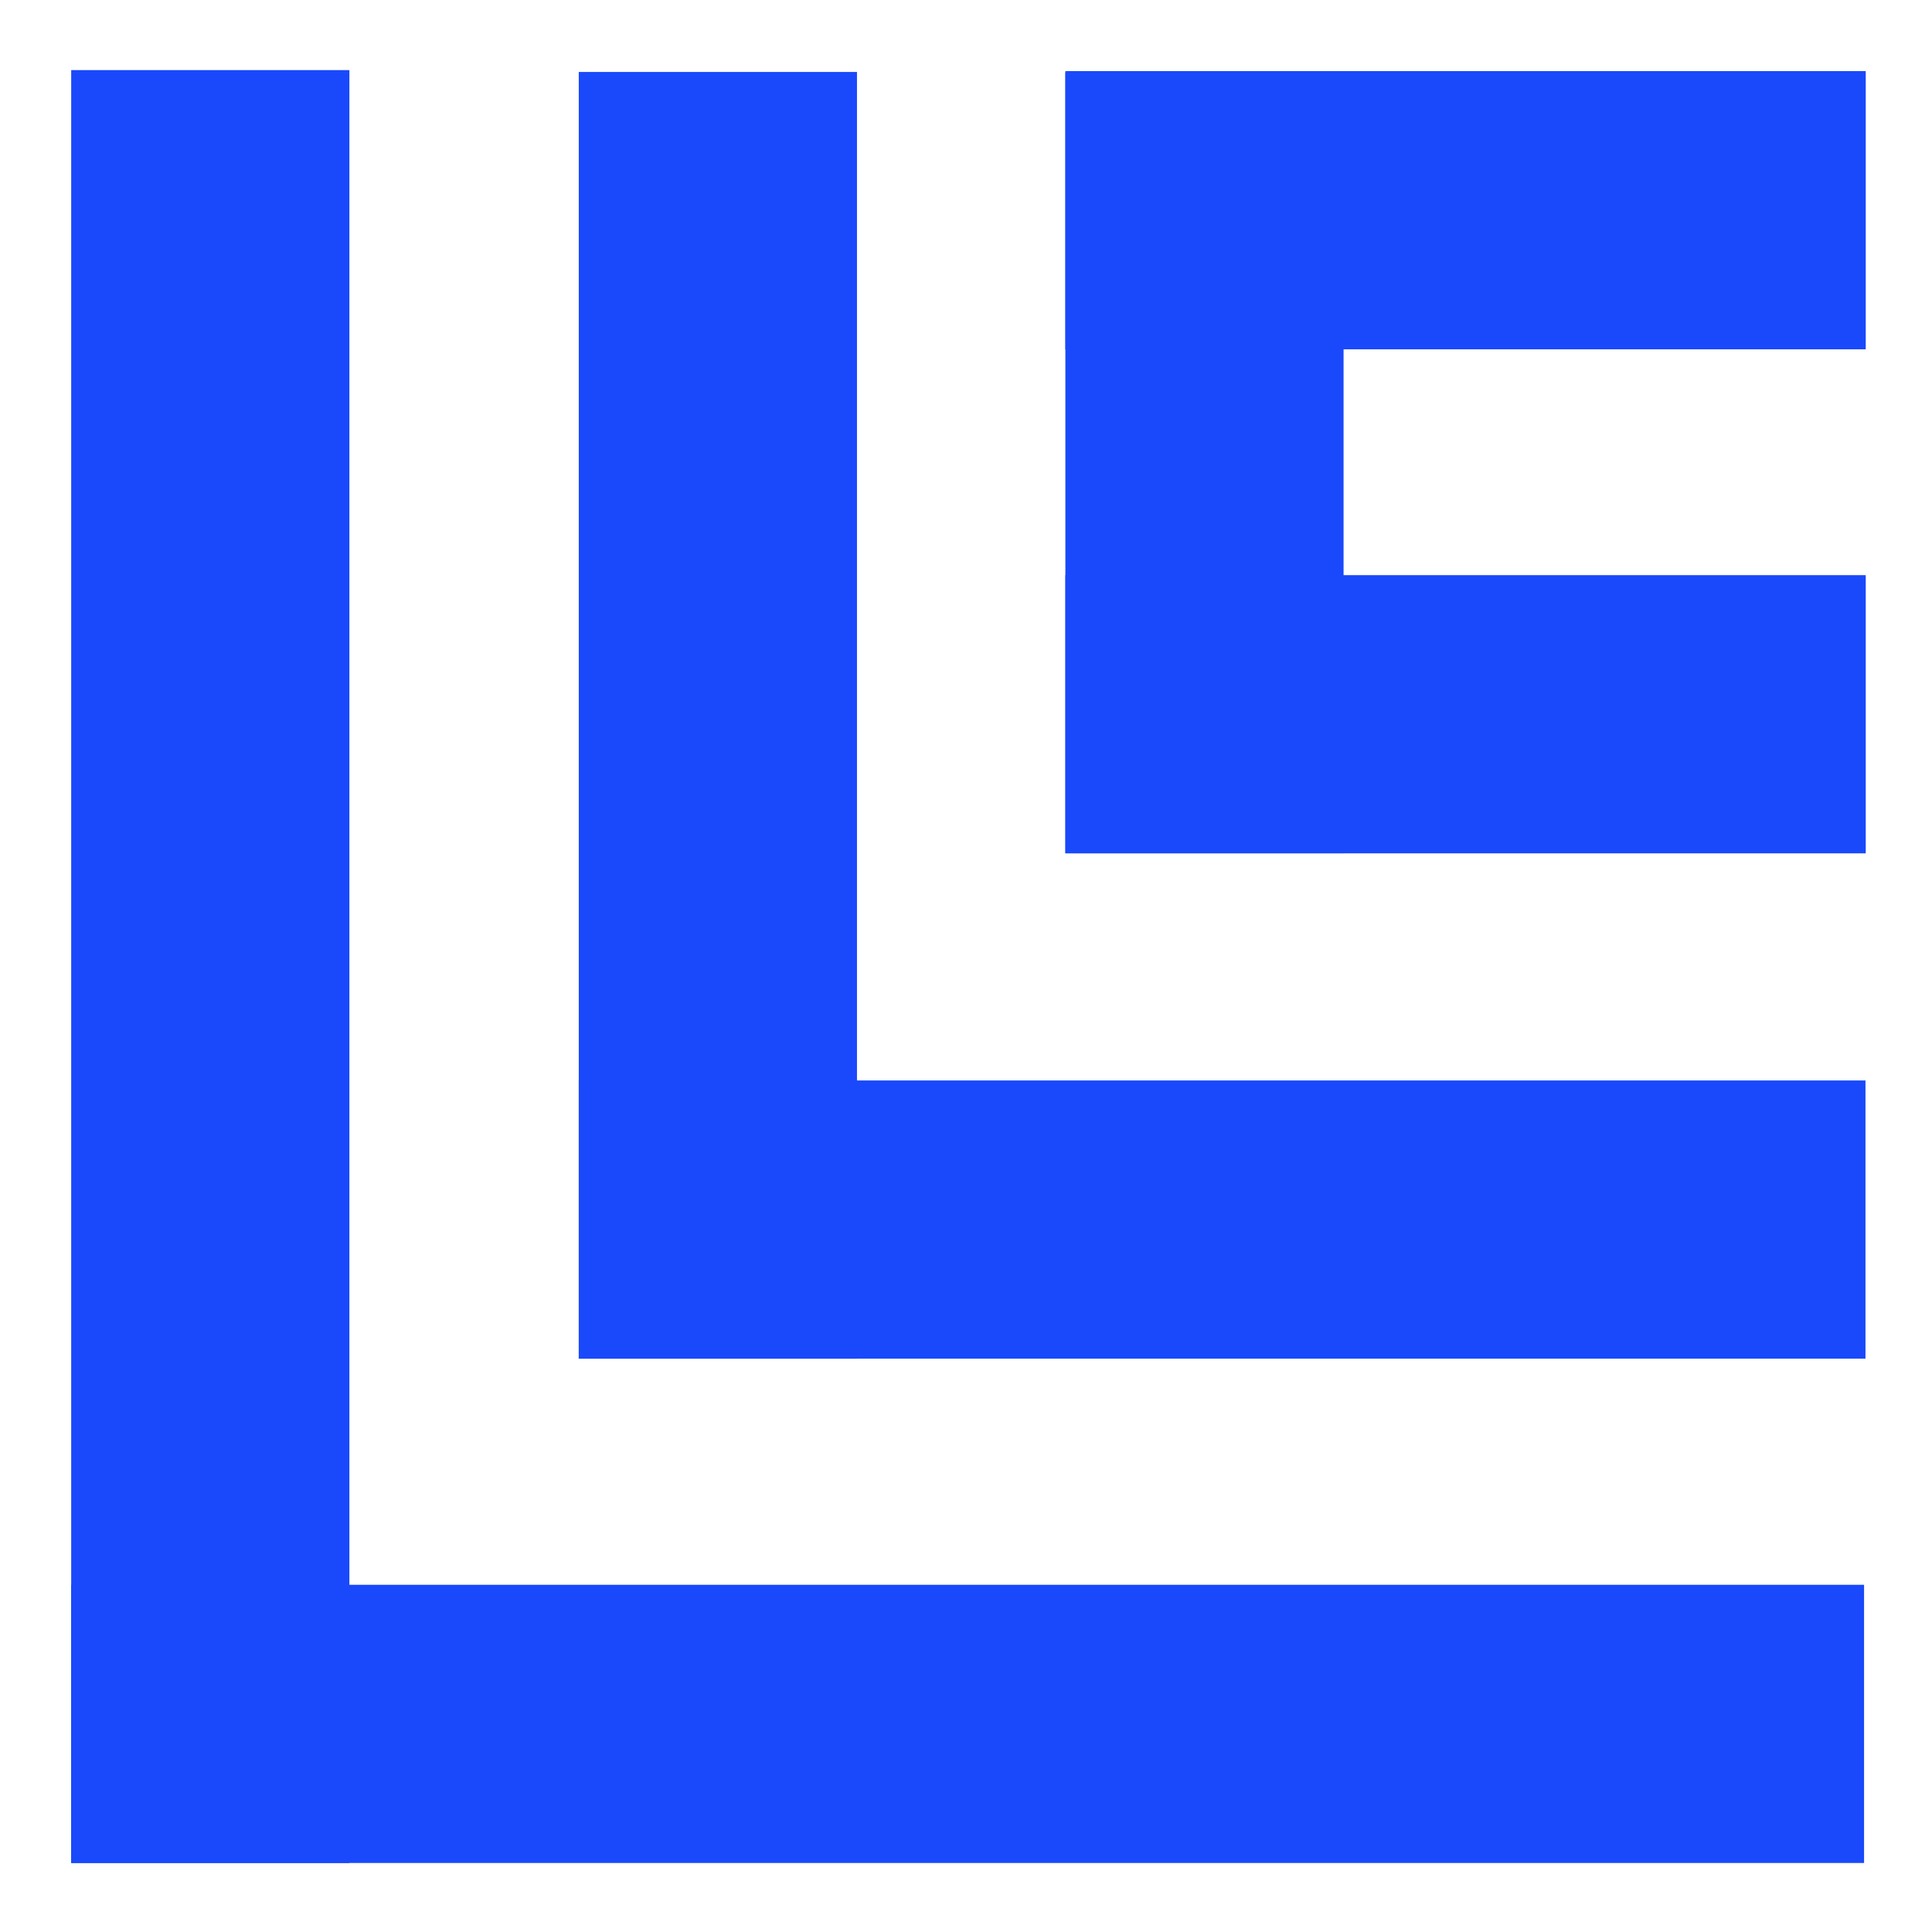 <?xml version="1.0" encoding="utf-8"?>
<!-- Generator: Adobe Illustrator 27.6.1, SVG Export Plug-In . SVG Version: 6.00 Build 0)  -->
<svg version="1.1" id="Layer_1" xmlns="http://www.w3.org/2000/svg" xmlns:xlink="http://www.w3.org/1999/xlink" x="0px" y="0px"
	 viewBox="0 0 1000 1000" style="enable-background:new 0 0 1000 1000;" xml:space="preserve">
<style type="text/css">
	.st0{fill:#1949FB;}
</style>
<rect x="36.85" y="36.28" class="st0" width="144" height="928"/>
<rect x="428.85" y="428.28" transform="matrix(6.123234e-17 -1 1 6.123234e-17 -391.436 1393.128)" class="st0" width="144" height="928"/>
<rect x="299.57" y="37.24" class="st0" width="144" height="666"/>
<rect x="560.57" y="298.24" transform="matrix(6.123234e-17 -1 1 6.123234e-17 1.33 1263.814)" class="st0" width="144" height="666"/>
<rect x="551.43" y="37.59" class="st0" width="144" height="404.03"/>
<rect x="686.57" y="162.56" transform="matrix(6.123234e-17 -1 1 6.123234e-17 388.879 1128.263)" class="st0" width="144" height="414.27"/>
<rect x="686.57" y="-98.33" transform="matrix(6.123234e-17 -1 1 6.123234e-17 649.766 867.376)" class="st0" width="144" height="414.27"/>
</svg>
